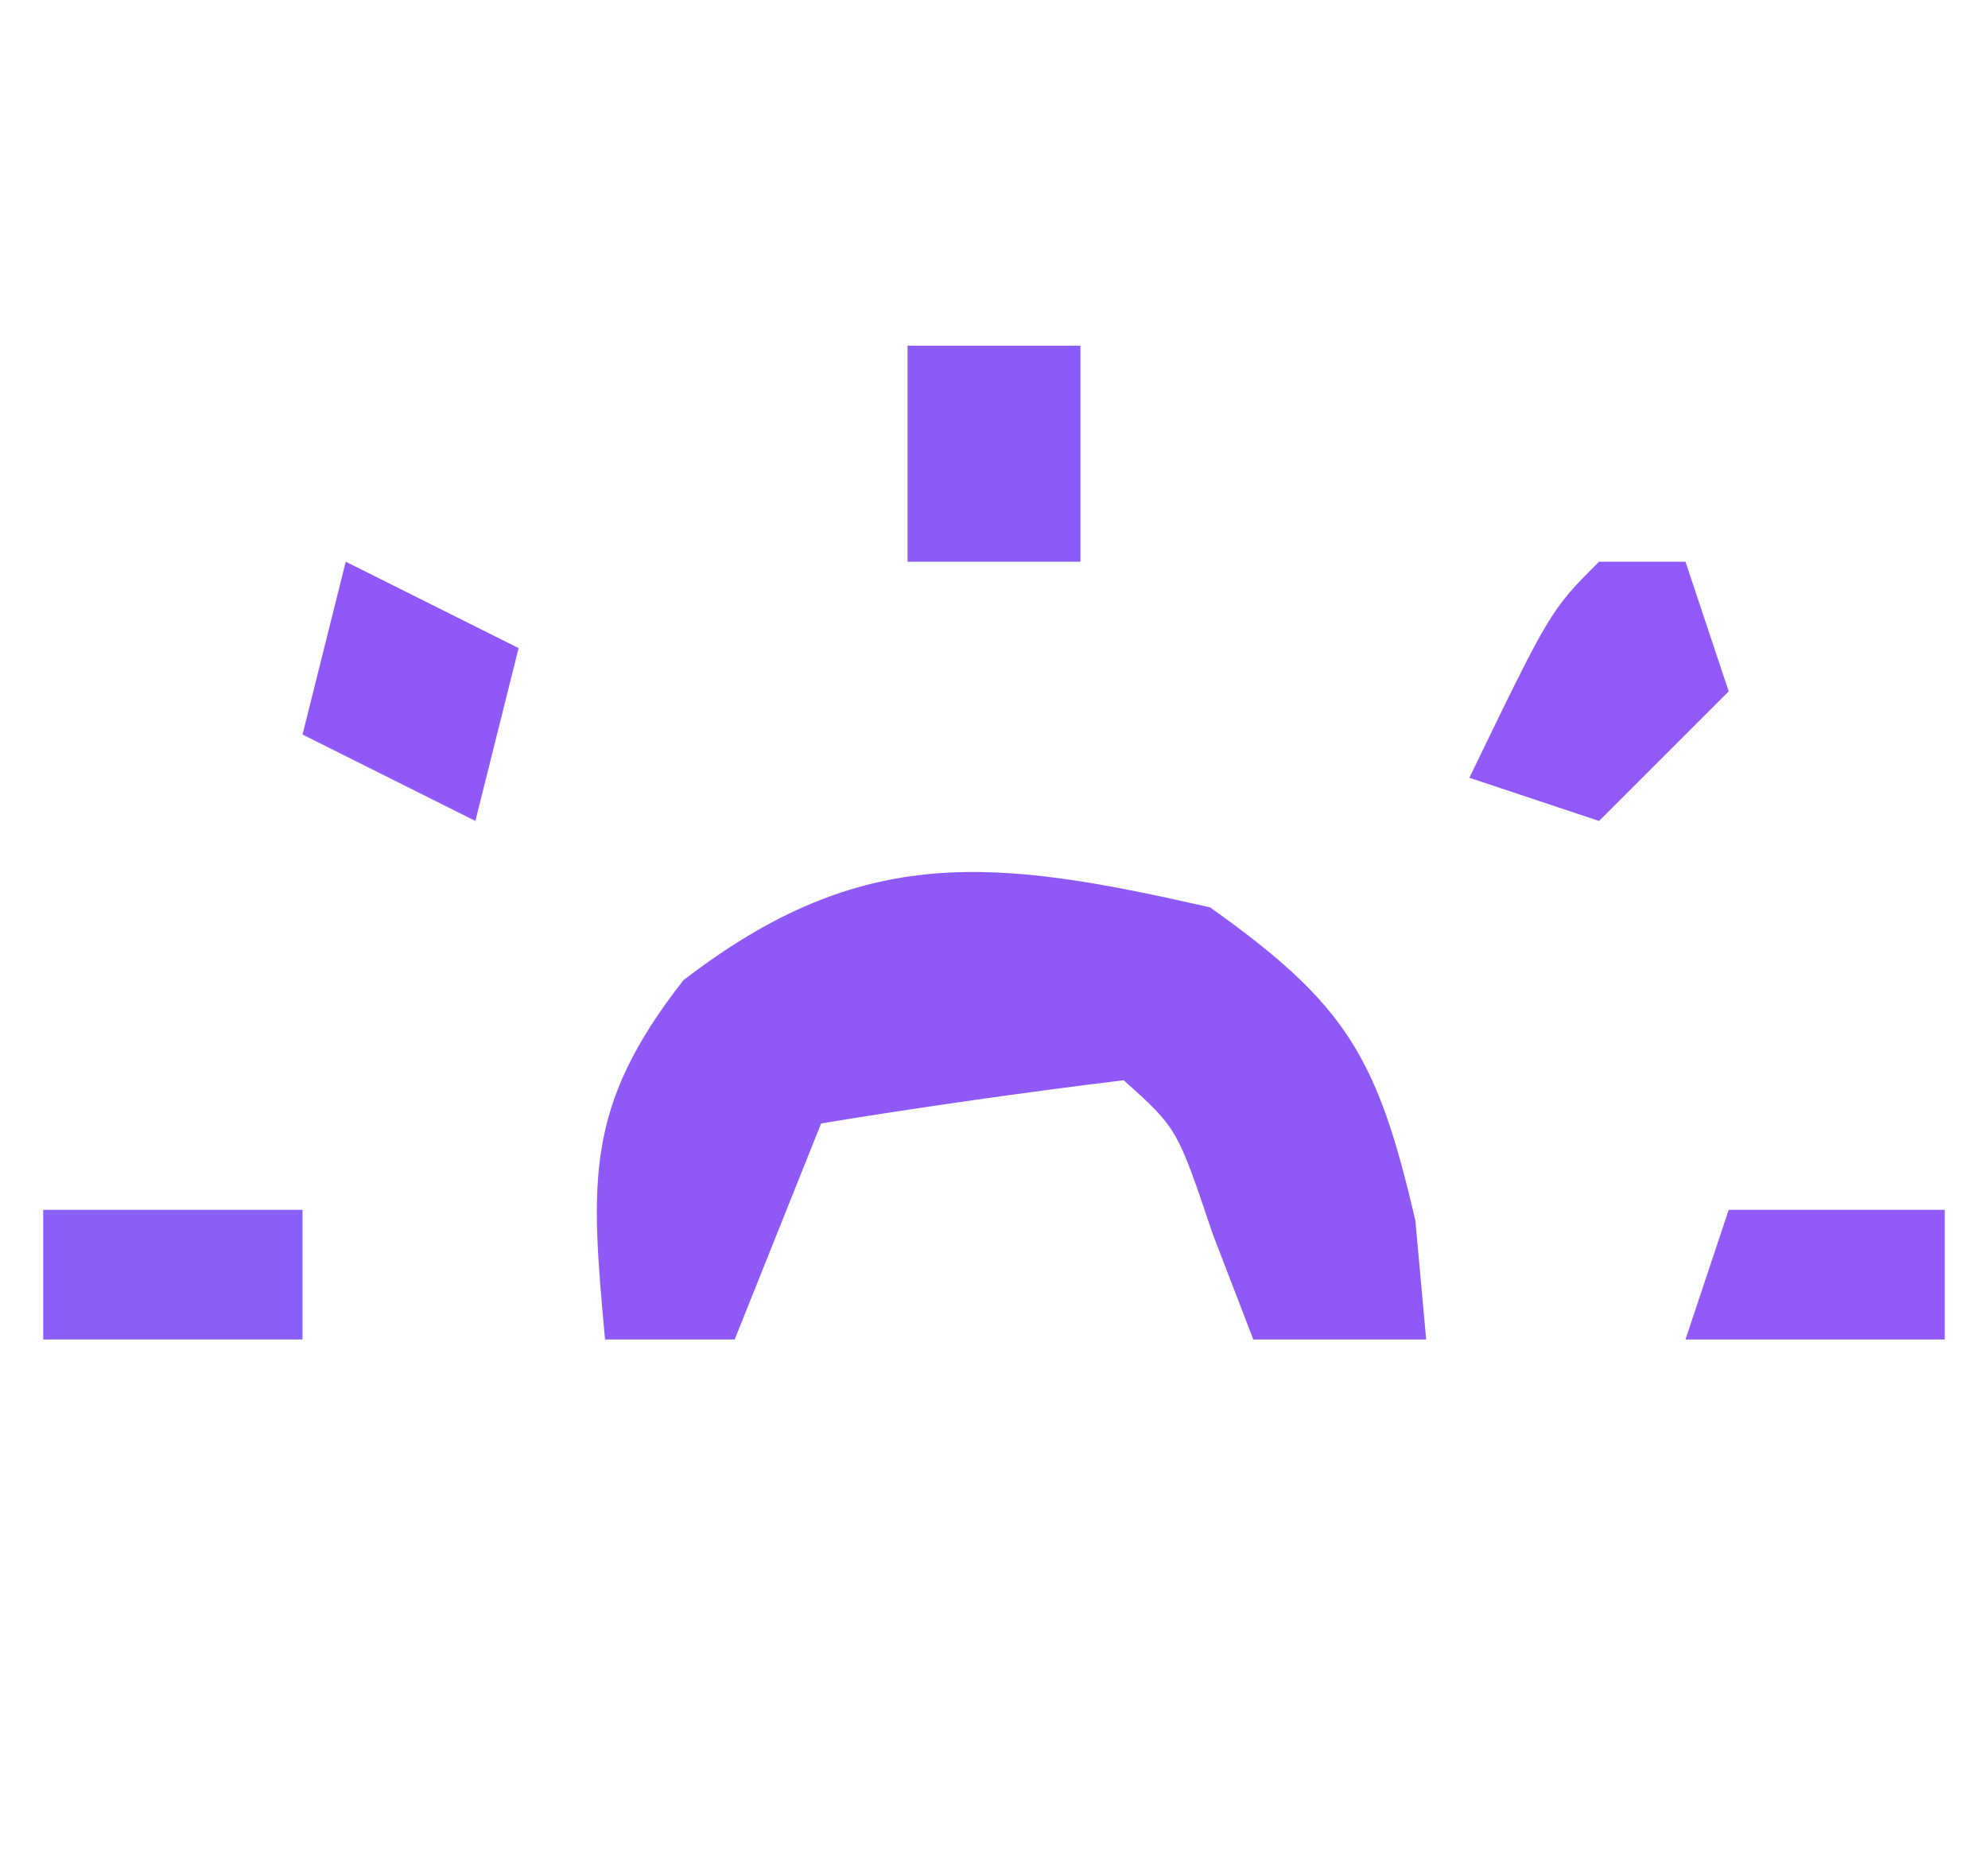 <?xml version="1.0" encoding="UTF-8"?>
<svg version="1.1" xmlns="http://www.w3.org/2000/svg" width="46" height="43">
<path d="M0 0 C3.151 2.239 3.876 3.463 4.75 7.25 C4.874 8.611 4.874 8.611 5 10 C3.68 10 2.36 10 1 10 C0.691 9.196 0.381 8.391 0.062 7.562 C-0.763 5.109 -0.763 5.109 -2 4 C-4.339 4.287 -6.674 4.619 -9 5 C-9.66 6.65 -10.32 8.3 -11 10 C-11.99 10 -12.98 10 -14 10 C-14.331 6.362 -14.488 4.623 -12.188 1.688 C-8.035 -1.516 -4.957 -1.13 0 0 Z " fill="#8E59F7" transform="translate(28,21)"/>
<path d="M0 0 C1.32 0.66 2.64 1.32 4 2 C3.67 3.32 3.34 4.64 3 6 C1.68 5.34 0.36 4.68 -1 4 C-0.67 2.68 -0.34 1.36 0 0 Z " fill="#8F58F7" transform="translate(8,13)"/>
<path d="M0 0 C0.66 0 1.32 0 2 0 C2.33 0.99 2.66 1.98 3 3 C2.01 3.99 1.02 4.98 0 6 C-0.99 5.67 -1.98 5.34 -3 5 C-1.125 1.125 -1.125 1.125 0 0 Z " fill="#9159F7" transform="translate(37,13)"/>
<path d="M0 0 C1.32 0 2.64 0 4 0 C4 1.65 4 3.3 4 5 C2.68 5 1.36 5 0 5 C0 3.35 0 1.7 0 0 Z " fill="#895BF8" transform="translate(21,8)"/>
<path d="M0 0 C1.65 0 3.3 0 5 0 C5 0.99 5 1.98 5 3 C3.02 3 1.04 3 -1 3 C-0.67 2.01 -0.34 1.02 0 0 Z " fill="#9159F8" transform="translate(40,28)"/>
<path d="M0 0 C1.98 0 3.96 0 6 0 C6 0.99 6 1.98 6 3 C4.02 3 2.04 3 0 3 C0 2.01 0 1.02 0 0 Z " fill="#8A5FF7" transform="translate(1,28)"/>
</svg>
